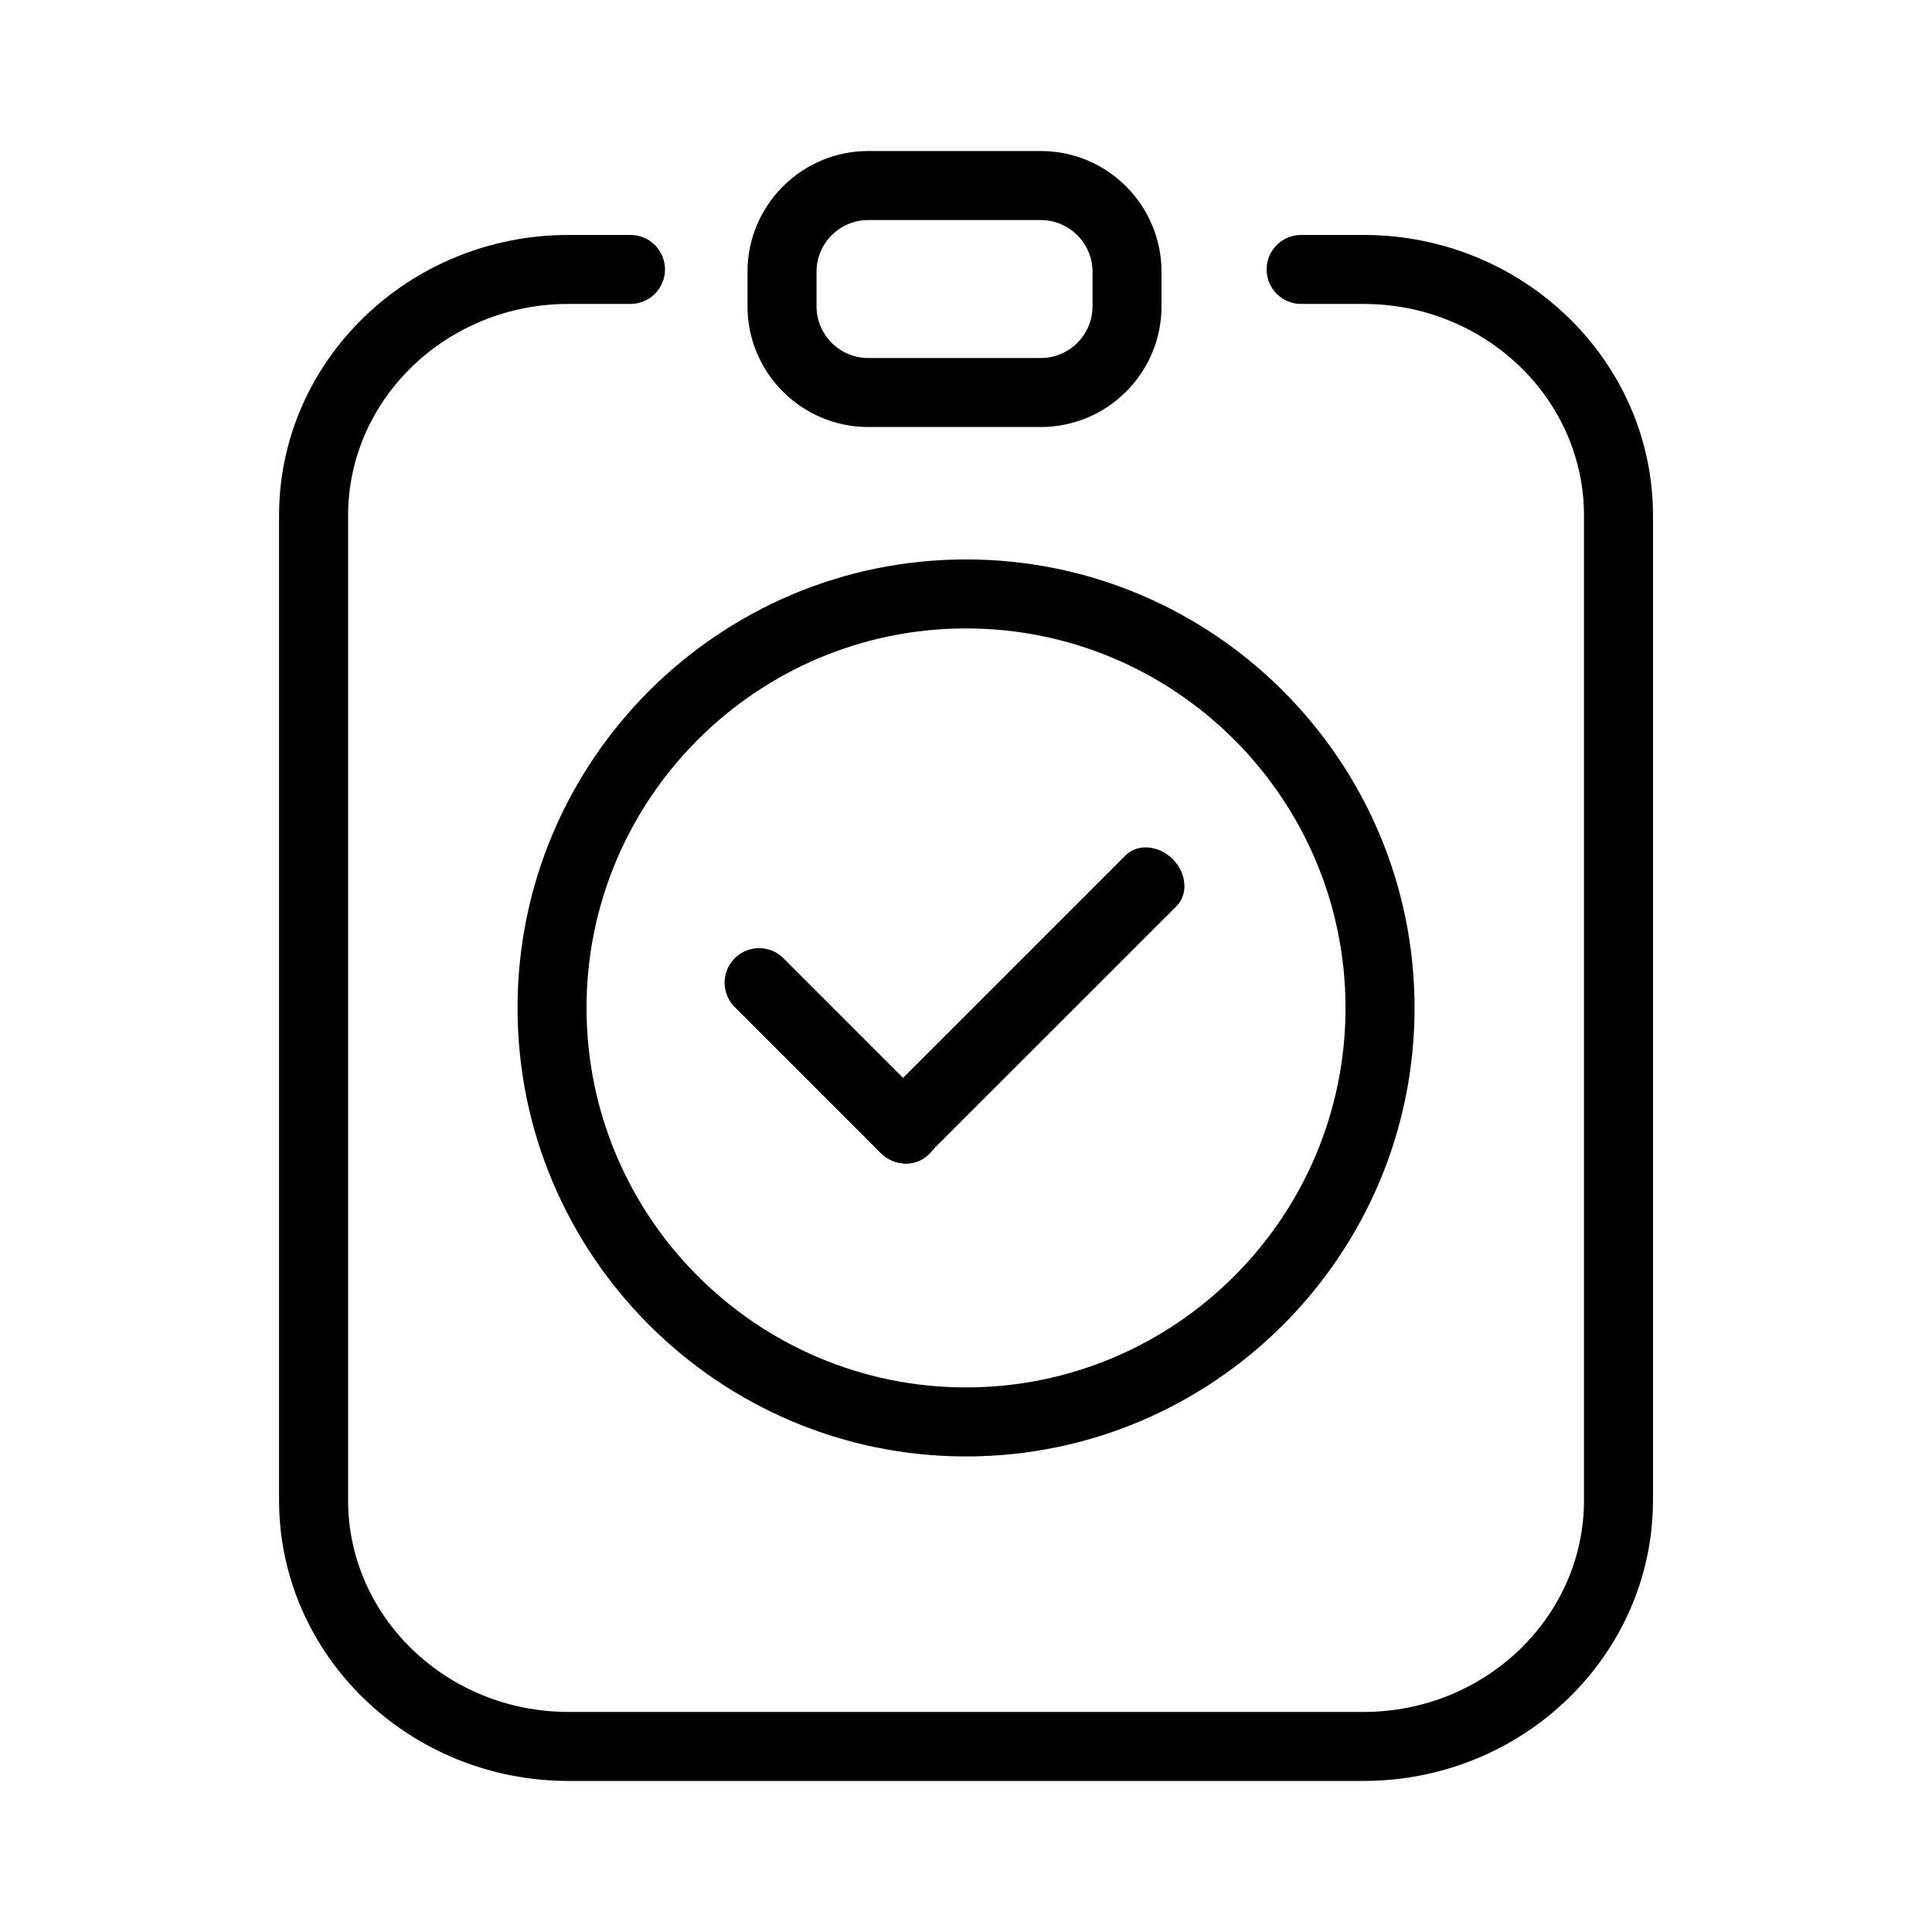 <svg width="41" height="41" viewBox="0 0 41 41" fill="none" xmlns="http://www.w3.org/2000/svg">
<path d="M28.936 37.794H12.064C8.678 37.794 5.922 35.122 5.922 31.837V10.942C5.922 7.657 8.677 4.986 12.064 4.986H13.38C13.574 4.986 13.76 5.063 13.898 5.2C14.035 5.338 14.112 5.524 14.112 5.718C14.112 5.912 14.035 6.098 13.898 6.236C13.76 6.373 13.574 6.45 13.38 6.45H12.064C9.485 6.45 7.387 8.465 7.387 10.942V31.837C7.387 34.314 9.485 36.33 12.064 36.33H28.937C31.516 36.33 33.615 34.314 33.615 31.837V10.942C33.615 8.465 31.517 6.45 28.937 6.45H27.611C27.417 6.45 27.231 6.373 27.094 6.236C26.956 6.098 26.879 5.912 26.879 5.718C26.879 5.524 26.956 5.338 27.094 5.2C27.231 5.063 27.417 4.986 27.611 4.986H28.937C32.324 4.986 35.079 7.657 35.079 10.942V31.837C35.078 35.122 32.323 37.794 28.936 37.794Z" fill="black"/>
<path d="M22.087 9.062H18.426C17.013 9.062 15.863 7.913 15.863 6.5V5.768C15.863 4.355 17.013 3.205 18.426 3.205H22.087C23.5 3.205 24.649 4.355 24.649 5.768V6.5C24.649 7.913 23.5 9.062 22.087 9.062ZM18.426 4.67C17.82 4.67 17.328 5.162 17.328 5.768V6.5C17.328 7.105 17.82 7.598 18.426 7.598H22.087C22.692 7.598 23.185 7.105 23.185 6.5V5.768C23.185 5.162 22.692 4.67 22.087 4.67H18.426Z" fill="black"/>
<path d="M19.673 24.522C19.419 24.776 18.973 24.741 18.674 24.443C18.375 24.146 18.341 23.698 18.594 23.445L23.887 18.152C24.142 17.898 24.588 17.934 24.887 18.232C25.184 18.529 25.22 18.977 24.967 19.23L19.673 24.522Z" fill="black"/>
<path d="M20.501 30.908C15.253 30.908 10.983 26.638 10.983 21.39C10.983 16.141 15.253 11.872 20.501 11.872C25.749 11.872 30.019 16.142 30.019 21.39C30.019 26.638 25.749 30.908 20.501 30.908ZM20.501 13.336C16.06 13.336 12.447 16.949 12.447 21.389C12.447 25.83 16.06 29.443 20.501 29.443C24.941 29.443 28.554 25.83 28.554 21.389C28.554 16.949 24.941 13.336 20.501 13.336Z" fill="black"/>
<path d="M19.733 23.442C19.801 23.51 19.855 23.59 19.892 23.679C19.929 23.768 19.948 23.863 19.948 23.959C19.948 24.055 19.929 24.151 19.892 24.239C19.855 24.328 19.801 24.409 19.733 24.477C19.666 24.545 19.585 24.599 19.496 24.636C19.407 24.673 19.312 24.692 19.216 24.692C19.119 24.692 19.024 24.673 18.935 24.636C18.847 24.599 18.766 24.545 18.698 24.477L15.592 21.371C15.524 21.303 15.47 21.223 15.433 21.134C15.396 21.045 15.377 20.95 15.377 20.854C15.377 20.757 15.396 20.662 15.433 20.573C15.47 20.485 15.524 20.404 15.592 20.336C15.659 20.268 15.74 20.213 15.829 20.177C15.918 20.14 16.013 20.121 16.109 20.121C16.206 20.121 16.301 20.14 16.39 20.177C16.478 20.213 16.559 20.268 16.627 20.336L19.733 23.442Z" fill="black"/>
</svg>
